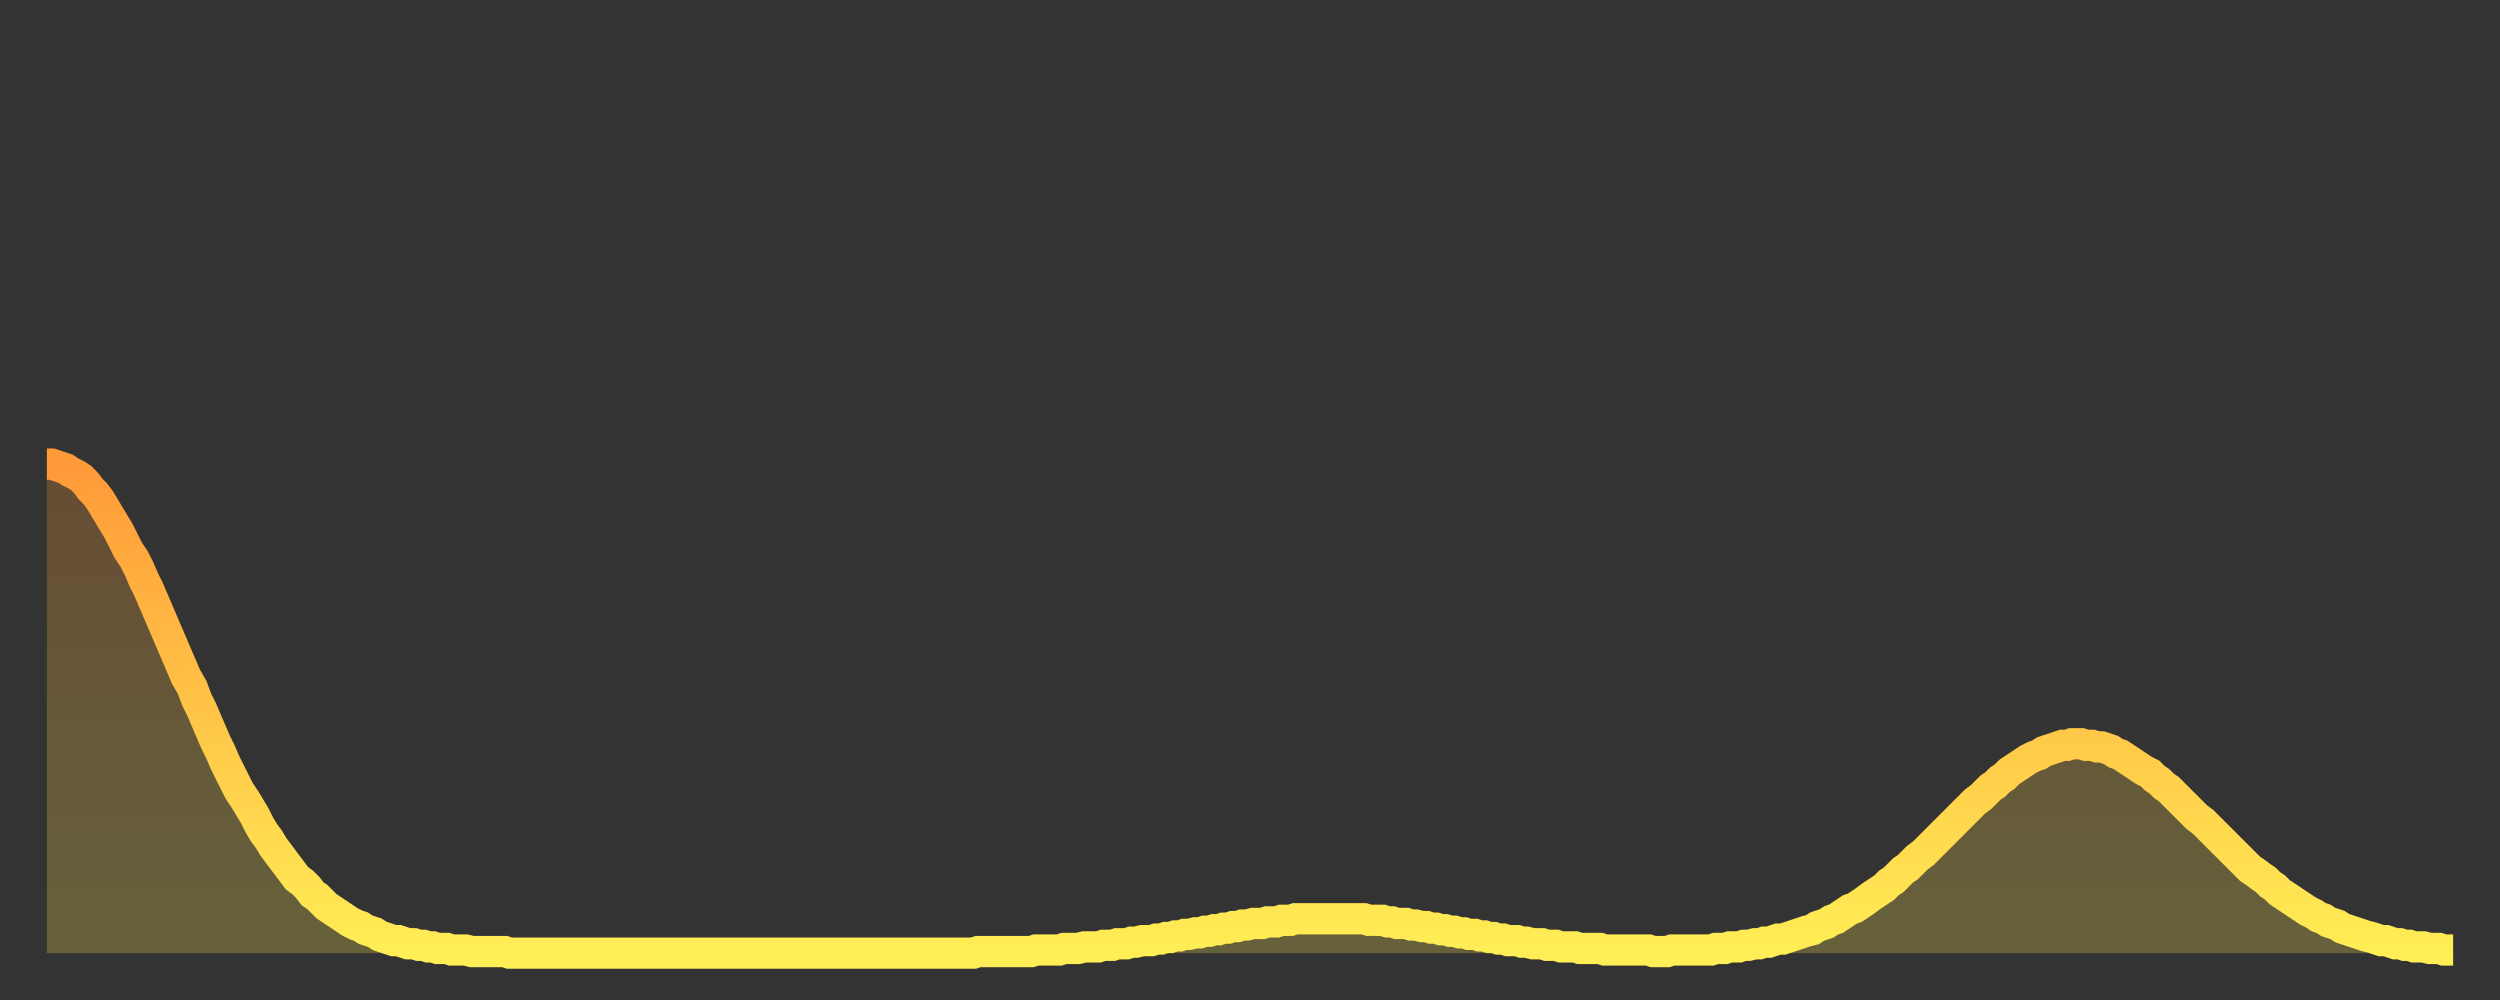 <?xml version="1.0" encoding="utf-8" ?>
<svg baseProfile="full" height="64" version="1.1" width="160" xmlns="http://www.w3.org/2000/svg" xmlns:ev="http://www.w3.org/2001/xml-events" xmlns:xlink="http://www.w3.org/1999/xlink"><rect width="100%" height="100%" fill="#333333" stroke="none"/><defs><linearGradient id="id18608" x1="0" x2="0" y1="0" y2="1"><stop offset="0%" stop-color="#ff9a38" /><stop offset="50%" stop-color="#ffc447" /><stop offset="100%" stop-color="#ffee55" /></linearGradient></defs><g transform="translate(3,3)"><g><path d="M 0.0 26.7 0.3 26.7 0.6 26.8 0.9 26.9 1.2 27.0 1.5 27.2 1.9 27.4 2.2 27.6 2.5 27.9 2.8 28.3 3.1 28.6 3.4 29.0 3.7 29.5 4.0 30.0 4.3 30.5 4.6 31.0 4.9 31.6 5.2 32.2 5.6 32.8 5.9 33.4 6.2 34.1 6.5 34.7 6.8 35.4 7.1 36.1 7.4 36.8 7.7 37.5 8.0 38.2 8.3 38.9 8.6 39.6 8.9 40.3 9.3 41.0 9.6 41.8 9.9 42.4 10.2 43.1 10.5 43.8 10.8 44.5 11.1 45.1 11.4 45.8 11.7 46.4 12.0 47.0 12.3 47.6 12.7 48.2 13.0 48.7 13.3 49.2 13.6 49.8 13.9 50.3 14.2 50.7 14.5 51.2 14.8 51.6 15.1 52.0 15.4 52.4 15.7 52.8 16.0 53.2 16.4 53.5 16.7 53.8 17.0 54.2 17.3 54.4 17.6 54.7 17.9 55.0 18.2 55.2 18.5 55.4 18.8 55.6 19.1 55.8 19.4 56.0 19.8 56.2 20.1 56.3 20.4 56.5 20.7 56.6 21.0 56.7 21.3 56.9 21.6 57.0 21.9 57.1 22.2 57.2 22.5 57.2 22.8 57.3 23.1 57.4 23.5 57.4 23.8 57.5 24.1 57.5 24.4 57.6 24.7 57.6 25.0 57.7 25.3 57.7 25.6 57.7 25.9 57.8 26.2 57.8 26.5 57.8 26.8 57.8 27.2 57.9 27.5 57.9 27.8 57.9 28.1 57.9 28.4 57.9 28.7 57.9 29.0 57.9 29.3 57.9 29.6 58.0 29.9 58.0 30.2 58.0 30.6 58.0 30.9 58.0 31.2 58.0 31.5 58.0 31.8 58.0 32.1 58.0 32.4 58.0 32.7 58.0 33.0 58.0 33.3 58.0 33.6 58.0 33.9 58.0 34.3 58.0 34.6 58.0 34.9 58.0 35.2 58.0 35.5 58.0 35.8 58.0 36.1 58.0 36.4 58.0 36.7 58.0 37.0 58.0 37.3 58.0 37.7 58.0 38.0 58.0 38.3 58.0 38.6 58.0 38.9 58.0 39.2 58.0 39.5 58.0 39.8 58.0 40.1 58.0 40.4 58.0 40.7 58.0 41.0 58.0 41.4 58.0 41.7 58.0 42.0 58.0 42.3 58.0 42.6 58.0 42.9 58.0 43.2 58.0 43.5 58.0 43.8 58.0 44.1 58.0 44.4 58.0 44.7 58.0 45.1 58.0 45.4 58.0 45.7 58.0 46.0 58.0 46.3 58.0 46.6 58.0 46.9 58.0 47.2 58.0 47.5 58.0 47.8 58.0 48.1 58.0 48.5 58.0 48.8 58.0 49.1 58.0 49.4 58.0 49.7 58.0 50.0 58.0 50.3 58.0 50.6 58.0 50.9 58.0 51.2 58.0 51.5 58.0 51.8 58.0 52.2 58.0 52.5 58.0 52.8 58.0 53.1 58.0 53.4 58.0 53.7 58.0 54.0 58.0 54.3 58.0 54.6 58.0 54.9 58.0 55.2 58.0 55.6 58.0 55.9 58.0 56.2 58.0 56.5 58.0 56.8 58.0 57.1 58.0 57.4 58.0 57.7 58.0 58.0 58.0 58.3 58.0 58.6 58.0 58.9 58.0 59.3 58.0 59.6 57.9 59.9 57.9 60.2 57.9 60.5 57.9 60.8 57.9 61.1 57.9 61.4 57.9 61.7 57.9 62.0 57.9 62.3 57.9 62.6 57.9 63.0 57.9 63.3 57.8 63.6 57.8 63.9 57.8 64.2 57.8 64.5 57.8 64.8 57.8 65.1 57.7 65.4 57.7 65.7 57.7 66.0 57.7 66.4 57.6 66.7 57.6 67.0 57.6 67.3 57.6 67.6 57.5 67.9 57.5 68.2 57.5 68.5 57.4 68.8 57.4 69.1 57.4 69.4 57.3 69.7 57.3 70.1 57.2 70.4 57.2 70.7 57.2 71.0 57.1 71.3 57.1 71.6 57.0 71.9 57.0 72.2 56.9 72.5 56.9 72.8 56.8 73.1 56.8 73.5 56.7 73.8 56.7 74.1 56.6 74.4 56.6 74.7 56.5 75.0 56.5 75.3 56.4 75.6 56.4 75.9 56.3 76.2 56.3 76.5 56.2 76.8 56.2 77.2 56.1 77.5 56.1 77.8 56.1 78.1 56.0 78.4 56.0 78.7 56.0 79.0 55.9 79.3 55.9 79.6 55.9 79.9 55.8 80.2 55.8 80.5 55.8 80.9 55.8 81.2 55.8 81.5 55.8 81.8 55.8 82.1 55.8 82.4 55.8 82.7 55.8 83.0 55.8 83.3 55.8 83.6 55.8 83.9 55.8 84.3 55.8 84.6 55.9 84.9 55.9 85.2 55.9 85.5 55.9 85.8 56.0 86.1 56.0 86.4 56.1 86.7 56.1 87.0 56.1 87.3 56.2 87.6 56.2 88.0 56.3 88.3 56.3 88.6 56.4 88.9 56.4 89.2 56.5 89.5 56.5 89.8 56.6 90.1 56.6 90.4 56.7 90.7 56.7 91.0 56.8 91.4 56.8 91.7 56.9 92.0 56.9 92.3 57.0 92.6 57.0 92.9 57.1 93.2 57.1 93.5 57.2 93.8 57.2 94.1 57.2 94.4 57.3 94.7 57.3 95.1 57.4 95.4 57.4 95.7 57.4 96.0 57.5 96.3 57.5 96.6 57.5 96.9 57.6 97.2 57.6 97.5 57.6 97.8 57.6 98.1 57.7 98.4 57.7 98.8 57.7 99.1 57.7 99.4 57.7 99.7 57.8 100.0 57.8 100.3 57.8 100.6 57.8 100.9 57.8 101.2 57.8 101.5 57.8 101.8 57.8 102.2 57.8 102.5 57.8 102.8 57.9 103.1 57.9 103.4 57.9 103.7 57.9 104.0 57.8 104.3 57.8 104.6 57.8 104.9 57.8 105.2 57.8 105.5 57.8 105.9 57.8 106.2 57.8 106.5 57.8 106.8 57.7 107.1 57.7 107.4 57.7 107.7 57.6 108.0 57.6 108.3 57.6 108.6 57.5 108.9 57.5 109.3 57.4 109.6 57.4 109.9 57.3 110.2 57.3 110.5 57.2 110.8 57.1 111.1 57.1 111.4 57.0 111.7 56.9 112.0 56.8 112.3 56.7 112.6 56.6 113.0 56.5 113.3 56.3 113.6 56.2 113.9 56.1 114.2 55.9 114.5 55.8 114.8 55.6 115.1 55.4 115.4 55.2 115.7 55.1 116.0 54.9 116.3 54.7 116.7 54.4 117.0 54.2 117.3 54.0 117.6 53.8 117.9 53.5 118.2 53.3 118.5 53.0 118.8 52.7 119.1 52.5 119.4 52.2 119.7 51.9 120.1 51.6 120.4 51.3 120.7 51.0 121.0 50.7 121.3 50.4 121.6 50.1 121.9 49.8 122.2 49.5 122.5 49.2 122.8 48.9 123.1 48.6 123.4 48.3 123.8 48.0 124.1 47.7 124.4 47.4 124.7 47.2 125.0 46.9 125.3 46.7 125.6 46.4 125.9 46.2 126.2 46.0 126.5 45.8 126.8 45.6 127.2 45.4 127.5 45.3 127.8 45.1 128.1 45.0 128.4 44.9 128.7 44.8 129.0 44.7 129.3 44.7 129.6 44.6 129.9 44.6 130.2 44.6 130.5 44.7 130.9 44.7 131.2 44.8 131.5 44.8 131.8 44.9 132.1 45.0 132.4 45.2 132.7 45.3 133.0 45.5 133.3 45.7 133.6 45.9 133.9 46.1 134.2 46.3 134.6 46.5 134.9 46.8 135.2 47.0 135.5 47.3 135.8 47.5 136.1 47.8 136.4 48.1 136.7 48.4 137.0 48.7 137.3 49.0 137.6 49.3 138.0 49.6 138.3 49.9 138.6 50.2 138.9 50.5 139.2 50.8 139.5 51.1 139.8 51.4 140.1 51.7 140.4 52.0 140.7 52.3 141.0 52.6 141.3 52.8 141.7 53.1 142.0 53.3 142.3 53.6 142.6 53.8 142.9 54.1 143.2 54.3 143.5 54.5 143.8 54.7 144.1 54.9 144.4 55.1 144.7 55.3 145.1 55.5 145.4 55.7 145.7 55.8 146.0 56.0 146.3 56.1 146.6 56.2 146.9 56.4 147.2 56.5 147.5 56.6 147.8 56.7 148.1 56.8 148.4 56.9 148.8 57.0 149.1 57.1 149.4 57.2 149.7 57.2 150.0 57.3 150.3 57.4 150.6 57.4 150.9 57.5 151.2 57.5 151.5 57.6 151.8 57.6 152.1 57.6 152.5 57.7 152.8 57.7 153.1 57.7 153.4 57.8 153.7 57.8 154.0 57.8" fill="none" id="graph-curve" opacity="1" stroke="url(#id18608)" stroke-width="2" /><path d="M 0 58 L 0.0 26.7 0.3 26.7 0.6 26.8 0.9 26.9 1.2 27.0 1.5 27.2 1.9 27.4 2.2 27.6 2.5 27.9 2.8 28.3 3.1 28.6 3.4 29.0 3.7 29.5 4.0 30.0 4.3 30.5 4.6 31.0 4.9 31.6 5.2 32.2 5.6 32.8 5.9 33.4 6.2 34.1 6.5 34.7 6.8 35.4 7.1 36.1 7.4 36.8 7.7 37.5 8.0 38.2 8.3 38.9 8.6 39.6 8.9 40.3 9.3 41.0 9.6 41.8 9.9 42.4 10.2 43.1 10.5 43.8 10.8 44.5 11.1 45.1 11.4 45.8 11.7 46.4 12.0 47.0 12.3 47.6 12.7 48.2 13.0 48.7 13.3 49.2 13.6 49.8 13.9 50.3 14.2 50.7 14.5 51.2 14.8 51.6 15.1 52.0 15.4 52.4 15.7 52.8 16.0 53.2 16.4 53.5 16.7 53.8 17.0 54.2 17.3 54.4 17.6 54.7 17.9 55.0 18.2 55.2 18.5 55.4 18.8 55.6 19.1 55.8 19.4 56.0 19.8 56.2 20.1 56.3 20.4 56.5 20.7 56.6 21.0 56.7 21.3 56.9 21.6 57.0 21.9 57.1 22.2 57.2 22.5 57.2 22.8 57.3 23.1 57.4 23.5 57.4 23.8 57.5 24.1 57.5 24.4 57.6 24.7 57.6 25.0 57.7 25.3 57.7 25.6 57.7 25.9 57.8 26.2 57.8 26.5 57.8 26.8 57.8 27.2 57.9 27.5 57.9 27.8 57.9 28.1 57.9 28.4 57.9 28.7 57.9 29.0 57.9 29.3 57.9 29.6 58.0 29.9 58.0 30.2 58.0 30.6 58.0 30.9 58.0 31.2 58.0 31.5 58.0 31.8 58.0 32.1 58.0 32.4 58.0 32.7 58.0 33.0 58.0 33.3 58.0 33.6 58.0 33.9 58.0 34.3 58.0 34.6 58.0 34.9 58.0 35.2 58.0 35.5 58.0 35.8 58.0 36.1 58.0 36.4 58.0 36.7 58.0 37.0 58.0 37.3 58.0 37.7 58.0 38.0 58.0 38.3 58.0 38.6 58.0 38.9 58.0 39.2 58.0 39.5 58.0 39.8 58.0 40.1 58.0 40.4 58.0 40.7 58.0 41.0 58.0 41.4 58.0 41.7 58.0 42.0 58.0 42.3 58.0 42.6 58.0 42.9 58.0 43.2 58.0 43.5 58.0 43.8 58.0 44.1 58.0 44.4 58.0 44.7 58.0 45.1 58.0 45.4 58.0 45.7 58.0 46.0 58.0 46.3 58.0 46.6 58.0 46.9 58.0 47.2 58.0 47.5 58.0 47.8 58.0 48.1 58.0 48.5 58.0 48.8 58.0 49.1 58.0 49.4 58.0 49.7 58.0 50.0 58.0 50.3 58.0 50.6 58.0 50.9 58.0 51.2 58.0 51.5 58.0 51.8 58.0 52.2 58.0 52.5 58.0 52.8 58.0 53.1 58.0 53.4 58.0 53.7 58.0 54.0 58.0 54.3 58.0 54.6 58.0 54.9 58.0 55.2 58.0 55.6 58.0 55.9 58.0 56.2 58.0 56.5 58.0 56.8 58.0 57.1 58.0 57.4 58.0 57.7 58.0 58.0 58.0 58.3 58.0 58.6 58.0 58.9 58.0 59.3 58.0 59.6 57.9 59.9 57.9 60.2 57.9 60.5 57.9 60.8 57.9 61.1 57.9 61.4 57.9 61.7 57.9 62.0 57.9 62.3 57.9 62.6 57.9 63.0 57.9 63.3 57.8 63.6 57.8 63.9 57.8 64.2 57.8 64.5 57.8 64.8 57.8 65.1 57.7 65.4 57.7 65.7 57.7 66.0 57.7 66.4 57.6 66.7 57.6 67.0 57.6 67.3 57.6 67.6 57.5 67.9 57.5 68.2 57.5 68.5 57.4 68.8 57.4 69.1 57.4 69.4 57.3 69.7 57.3 70.1 57.2 70.4 57.2 70.7 57.2 71.0 57.1 71.3 57.1 71.6 57.0 71.9 57.0 72.2 56.9 72.5 56.9 72.8 56.8 73.1 56.8 73.5 56.7 73.8 56.7 74.1 56.6 74.4 56.6 74.7 56.5 75.0 56.5 75.3 56.4 75.6 56.4 75.9 56.3 76.2 56.3 76.5 56.2 76.8 56.2 77.2 56.1 77.5 56.1 77.8 56.1 78.1 56.0 78.4 56.0 78.7 56.0 79.0 55.9 79.3 55.9 79.6 55.9 79.9 55.8 80.2 55.8 80.5 55.8 80.9 55.8 81.2 55.8 81.5 55.8 81.8 55.8 82.1 55.8 82.4 55.8 82.7 55.8 83.0 55.8 83.3 55.8 83.6 55.8 83.9 55.8 84.3 55.8 84.6 55.9 84.9 55.9 85.2 55.9 85.5 55.9 85.8 56.0 86.1 56.0 86.4 56.1 86.7 56.1 87.0 56.1 87.3 56.2 87.6 56.2 88.0 56.3 88.3 56.3 88.6 56.4 88.9 56.4 89.2 56.5 89.5 56.5 89.8 56.6 90.1 56.6 90.4 56.7 90.7 56.7 91.0 56.8 91.4 56.8 91.7 56.9 92.0 56.9 92.3 57.0 92.6 57.0 92.9 57.1 93.2 57.1 93.5 57.2 93.8 57.2 94.1 57.2 94.4 57.3 94.7 57.3 95.1 57.4 95.4 57.4 95.7 57.4 96.0 57.5 96.3 57.5 96.6 57.5 96.9 57.6 97.2 57.6 97.5 57.6 97.8 57.6 98.1 57.7 98.4 57.7 98.8 57.7 99.1 57.7 99.4 57.7 99.7 57.8 100.0 57.8 100.3 57.8 100.6 57.8 100.9 57.8 101.2 57.8 101.5 57.8 101.8 57.8 102.2 57.8 102.5 57.8 102.8 57.9 103.1 57.9 103.4 57.9 103.7 57.9 104.0 57.8 104.3 57.8 104.6 57.8 104.9 57.8 105.2 57.8 105.5 57.8 105.9 57.8 106.2 57.8 106.5 57.8 106.8 57.7 107.1 57.7 107.4 57.7 107.7 57.6 108.0 57.6 108.3 57.6 108.6 57.5 108.9 57.5 109.3 57.4 109.6 57.4 109.9 57.3 110.2 57.3 110.5 57.2 110.8 57.1 111.1 57.1 111.4 57.0 111.7 56.9 112.0 56.8 112.3 56.7 112.6 56.6 113.0 56.5 113.3 56.3 113.6 56.2 113.9 56.1 114.2 55.9 114.5 55.8 114.8 55.6 115.1 55.4 115.4 55.2 115.7 55.1 116.0 54.9 116.3 54.7 116.7 54.4 117.0 54.2 117.3 54.0 117.6 53.8 117.9 53.5 118.2 53.3 118.5 53.0 118.8 52.7 119.1 52.5 119.4 52.2 119.7 51.9 120.1 51.6 120.4 51.3 120.7 51.0 121.0 50.7 121.3 50.4 121.6 50.1 121.9 49.8 122.2 49.5 122.5 49.2 122.8 48.9 123.1 48.6 123.4 48.3 123.8 48.0 124.1 47.7 124.4 47.4 124.7 47.2 125.0 46.9 125.3 46.7 125.6 46.4 125.9 46.2 126.2 46.0 126.5 45.8 126.8 45.6 127.2 45.4 127.5 45.3 127.8 45.1 128.1 45.0 128.4 44.9 128.7 44.8 129.0 44.7 129.3 44.7 129.6 44.6 129.9 44.6 130.2 44.6 130.5 44.7 130.9 44.7 131.2 44.8 131.5 44.8 131.8 44.9 132.1 45.0 132.4 45.2 132.7 45.3 133.0 45.5 133.3 45.7 133.6 45.9 133.9 46.1 134.2 46.3 134.6 46.5 134.9 46.8 135.2 47.0 135.5 47.3 135.8 47.5 136.1 47.8 136.4 48.1 136.7 48.4 137.0 48.7 137.3 49.0 137.6 49.3 138.0 49.6 138.3 49.9 138.6 50.2 138.9 50.5 139.2 50.8 139.5 51.1 139.8 51.4 140.1 51.7 140.4 52.0 140.7 52.3 141.0 52.6 141.3 52.8 141.7 53.1 142.0 53.3 142.3 53.6 142.6 53.8 142.9 54.1 143.2 54.3 143.5 54.5 143.8 54.7 144.1 54.9 144.4 55.1 144.7 55.3 145.1 55.5 145.4 55.7 145.7 55.8 146.0 56.0 146.3 56.1 146.6 56.2 146.9 56.4 147.2 56.5 147.5 56.6 147.8 56.7 148.1 56.8 148.4 56.9 148.8 57.0 149.1 57.1 149.4 57.2 149.7 57.2 150.0 57.3 150.3 57.4 150.6 57.4 150.9 57.5 151.2 57.5 151.5 57.6 151.8 57.6 152.1 57.6 152.5 57.7 152.8 57.7 153.1 57.7 153.4 57.8 153.7 57.8 154.0 57.8 154 58" fill="url(#id18608)" fill-opacity=".25" id="graph-shadow" /></g></g></svg>